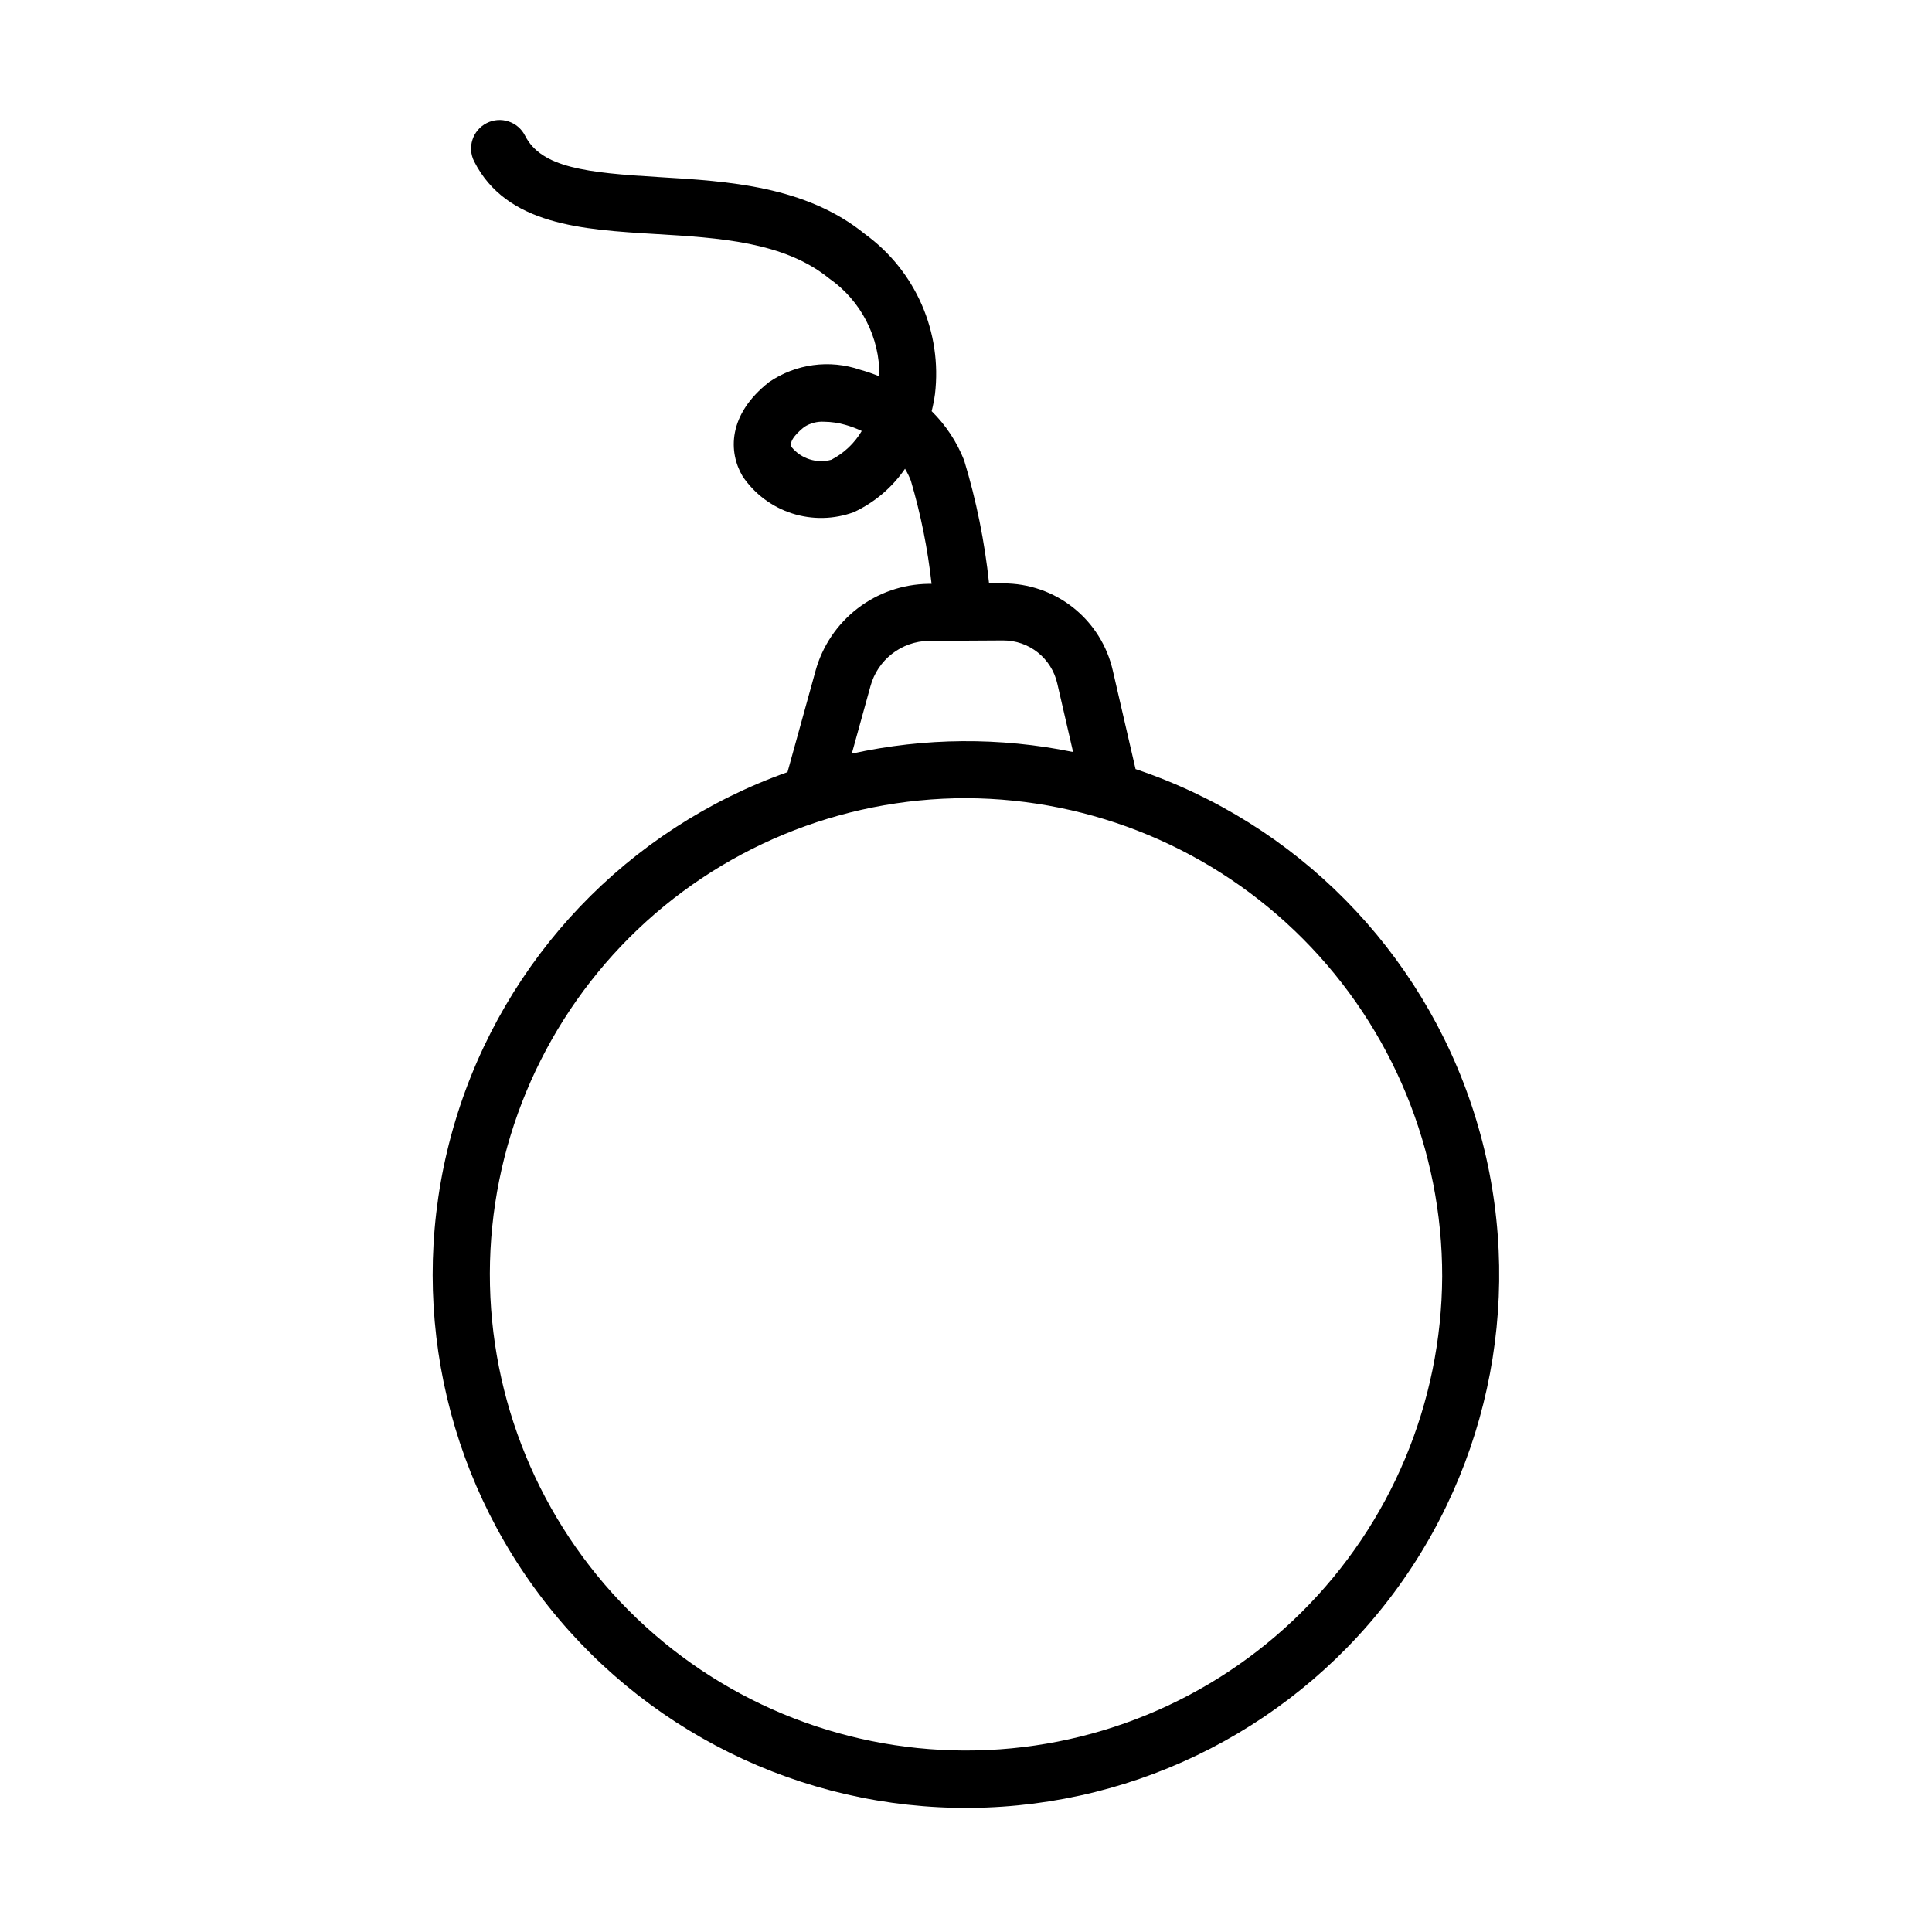 <?xml version="1.0" encoding="UTF-8"?>
<!-- Uploaded to: SVG Repo, www.svgrepo.com, Generator: SVG Repo Mixer Tools -->
<svg fill="#000000" width="800px" height="800px" version="1.1" viewBox="144 144 512 512" xmlns="http://www.w3.org/2000/svg">
 <path d="m360.12 321.81-7.422 26.812c-42.344 15.035-75.016 49.312-88.004 92.328-12.984 43.016-4.742 89.645 22.207 125.6 26.945 35.957 69.387 56.953 114.32 56.559 44.934-0.391 87-22.129 113.31-58.551 26.316-36.422 33.742-83.188 20.004-125.97-13.738-42.785-47.004-76.484-89.602-90.773l-6.016-26.055c-1.484-6.594-5.172-12.48-10.457-16.691-5.285-4.211-11.852-6.488-18.605-6.461h-0.184l-3.555 0.02c-1.164-11.07-3.379-22.004-6.617-32.652-1.93-4.887-4.859-9.32-8.602-13.008 0.375-1.496 0.672-3.012 0.883-4.539 0.953-8.074-0.258-16.258-3.516-23.707-3.258-7.449-8.445-13.895-15.02-18.676-15.723-12.789-36.355-14.023-54.559-15.109-19.227-1.152-31.215-2.465-35.551-11-1.891-3.723-6.441-5.207-10.164-3.316-3.719 1.895-5.203 6.441-3.312 10.164 8.574 16.875 28.684 18.074 48.125 19.238 16.707 1 33.977 2.031 45.922 11.746 8.484 5.906 13.48 15.641 13.344 25.973-1.652-0.684-3.348-1.266-5.07-1.742-8.121-2.793-17.086-1.582-24.176 3.266-10.973 8.633-10.801 18.57-6.984 24.988 3.148 4.641 7.762 8.094 13.098 9.809 5.34 1.715 11.098 1.598 16.359-0.34 5.469-2.547 10.152-6.516 13.562-11.496 0.609 1.016 1.129 2.078 1.555 3.184 2.633 8.922 4.465 18.059 5.481 27.309l-0.863 0.004c-6.809 0.09-13.41 2.391-18.801 6.555-5.391 4.164-9.285 9.965-11.094 16.531zm4.184-55.969c-3.844 1.051-7.945-0.246-10.488-3.312-1.008-1.695 2-4.328 3.336-5.383 1.566-1.012 3.414-1.492 5.277-1.375 1.875 0.02 3.738 0.293 5.543 0.805 1.512 0.422 2.981 0.969 4.398 1.645-1.918 3.25-4.715 5.891-8.066 7.621zm161.89 216.46c-0.156 33.434-13.57 65.441-37.305 88.988-23.73 23.551-55.84 36.723-89.273 36.617-33.434-0.102-65.461-13.469-89.047-37.164-23.586-23.699-36.805-55.785-36.754-89.219 0.051-33.434 13.371-65.48 37.027-89.105 23.66-23.621 55.73-36.891 89.164-36.891 33.531 0.117 65.648 13.527 89.305 37.293 23.66 23.77 36.922 55.949 36.883 89.48zm-116.43-168.58h0.09-0.004c3.336-0.012 6.574 1.113 9.184 3.195 2.606 2.078 4.426 4.984 5.16 8.238l4.188 18.137c-19.363-3.977-39.344-3.828-58.645 0.434l4.949-17.883v0.004c0.922-3.402 2.922-6.414 5.703-8.578 2.781-2.168 6.188-3.371 9.711-3.434z"/>
</svg>